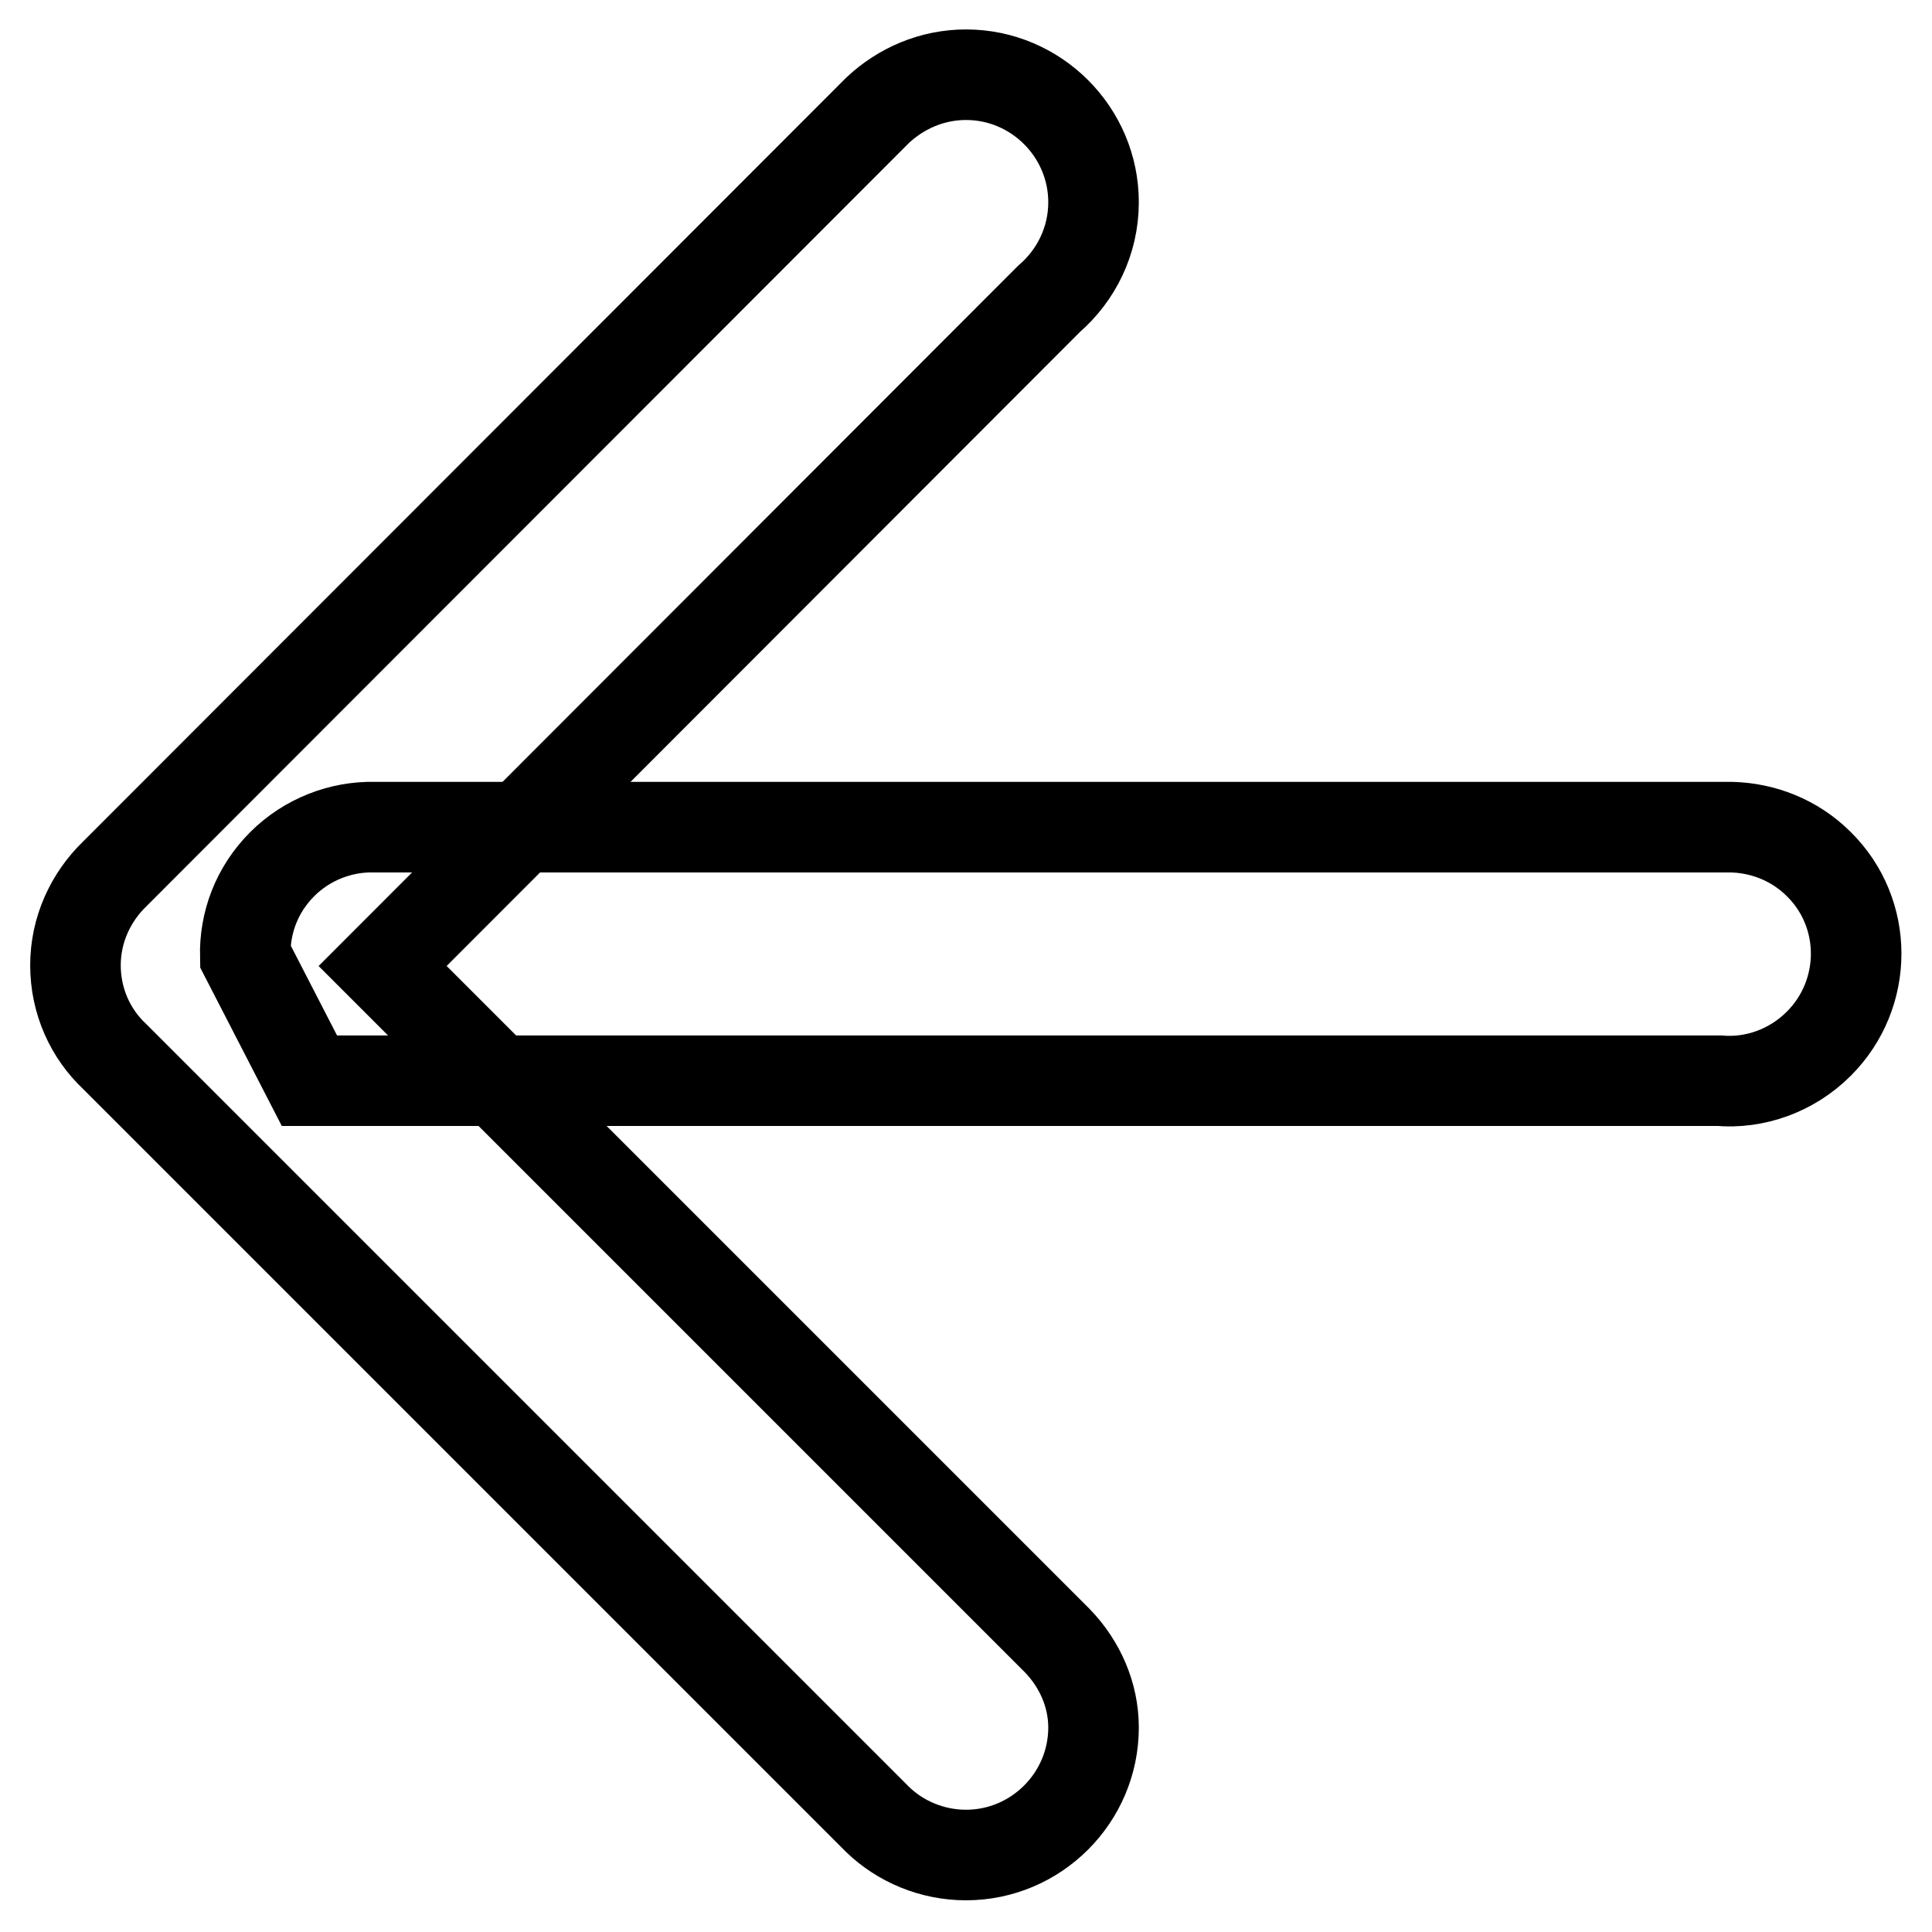 <?xml version="1.0" encoding="utf-8"?>
<!-- Svg Vector Icons : http://www.onlinewebfonts.com/icon -->
<!DOCTYPE svg PUBLIC "-//W3C//DTD SVG 1.1//EN" "http://www.w3.org/Graphics/SVG/1.1/DTD/svg11.dtd">
<svg version="1.1" xmlns="http://www.w3.org/2000/svg" xmlns:xlink="http://www.w3.org/1999/xlink" x="0px" y="0px" viewBox="0 0 256 256" enable-background="new 0 0 256 256" xml:space="preserve">
<g><g><path stroke-width="12" fill-opacity="0" stroke="#000000"  d="M140.1,217.4L50.7,128L139,39.6c3.6-3.1,5.9-7.7,5.9-12.8c0-9.3-7.6-16.9-16.9-16.9c-4.5,0-8.6,1.8-11.7,4.7l0,0L15.2,115.8l0,0c-3.2,3.1-5.2,7.4-5.2,12.1c0,0,0,0,0,0v0c0,4.8,2,9.1,5.2,12.1l0,0l101.1,101.1l0,0c3,2.9,7.2,4.7,11.7,4.7c9.3,0,16.9-7.6,16.9-16.9C144.9,224.6,143.1,220.5,140.1,217.4L140.1,217.4z"/><path stroke-width="12" fill-opacity="0" stroke="#000000"  d="M41,143.2h186.8c4.7,0.4,9.6-1.3,13.2-4.9c6.6-6.6,6.6-17.3,0-23.8c-3.2-3.2-7.4-4.8-11.6-4.9v0H49.6v0c-4.4-0.1-8.9,1.6-12.2,4.9c0,0,0,0,0,0c0,0,0,0,0,0c-3.4,3.4-5,7.8-4.9,12.2h0L41,143.2z"/></g></g>
</svg>
